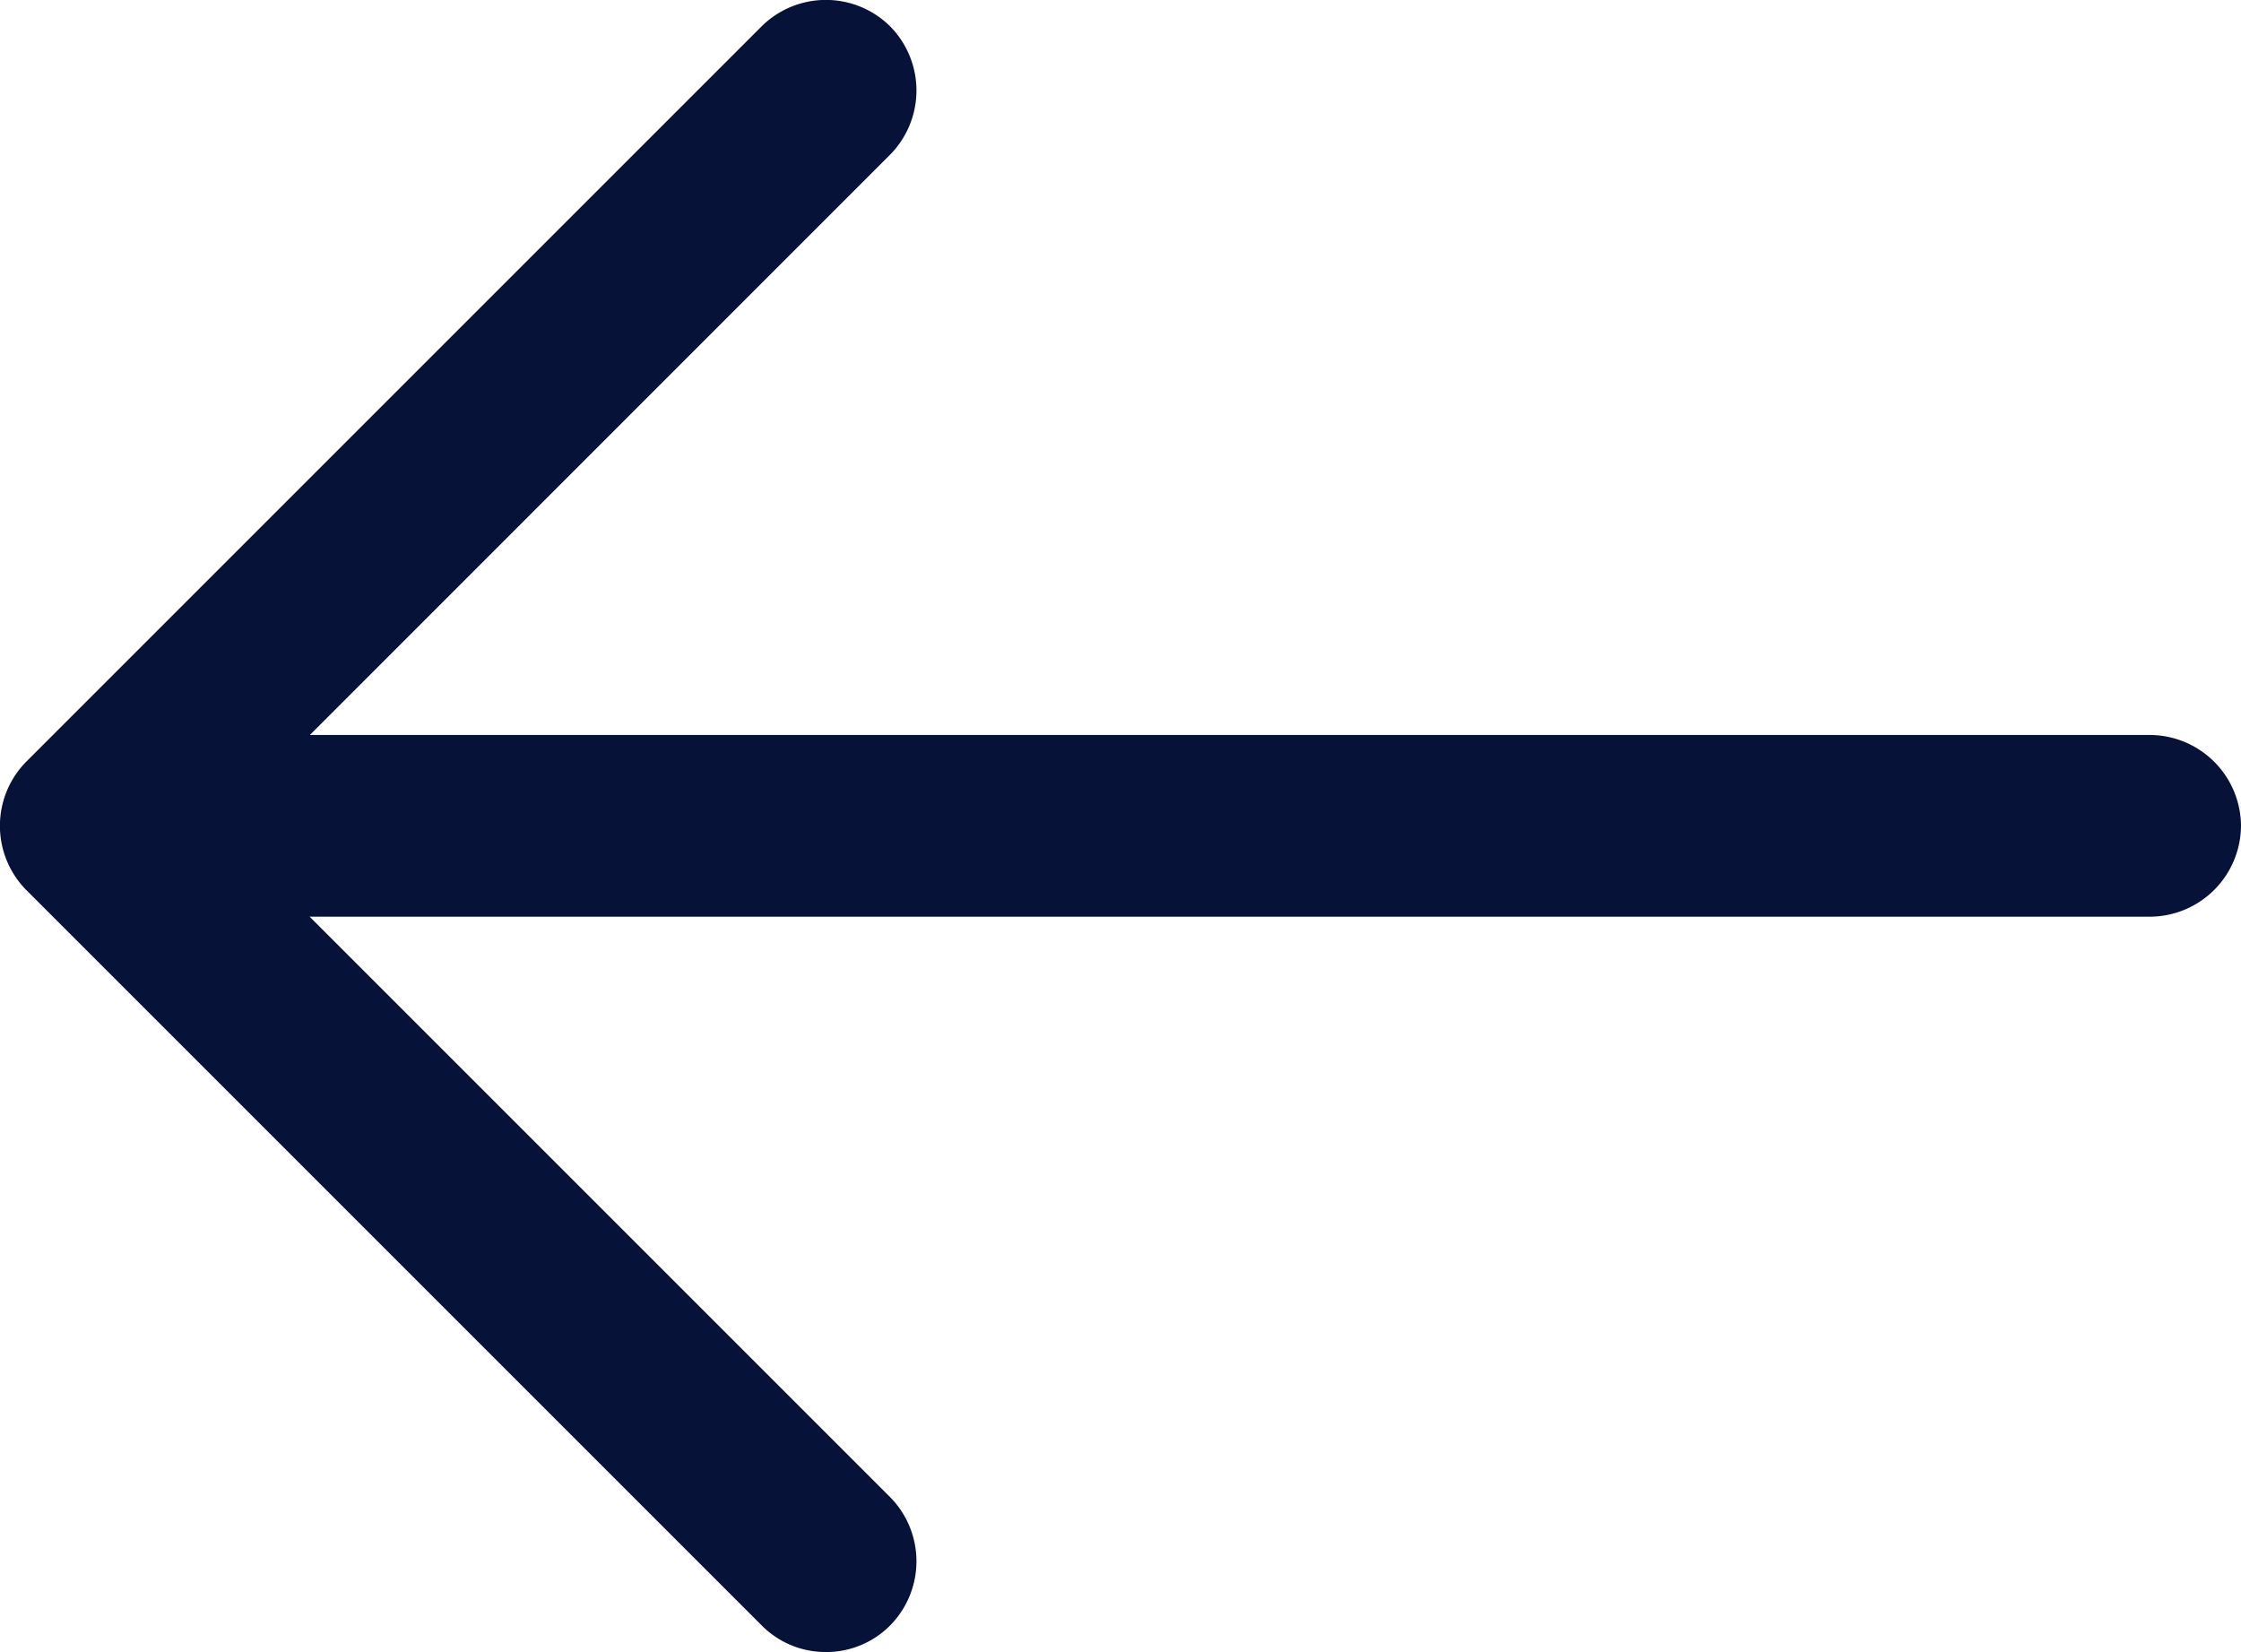 <svg xmlns="http://www.w3.org/2000/svg" width="18.498" height="13.638" viewBox="0 0 18.498 13.638">
  <g id="Group_9320" data-name="Group 9320" transform="translate(-2.752 -5.183)">
    <path id="Vector" d="M.218-13.418a.754.754,0,0,0,0,1.06l5.54,5.54L.218-1.277a.754.754,0,0,0,0,1.06.754.754,0,0,0,1.06,0l6.07-6.07a.754.754,0,0,0,0-1.06l-6.07-6.07a.742.742,0,0,0-.53-.22A.742.742,0,0,0,.218-13.418Z" transform="translate(10.317 5.183) rotate(180)" fill="#061237"/>
    <path id="Vector-2" data-name="Vector" d="M.75-1.5A.755.755,0,0,0,0-.75.755.755,0,0,0,.75,0H17.58a.755.755,0,0,0,.75-.75.755.755,0,0,0-.75-.75Z" transform="translate(21.25 11.25) rotate(180)" fill="#061237"/>
  </g>
</svg>
